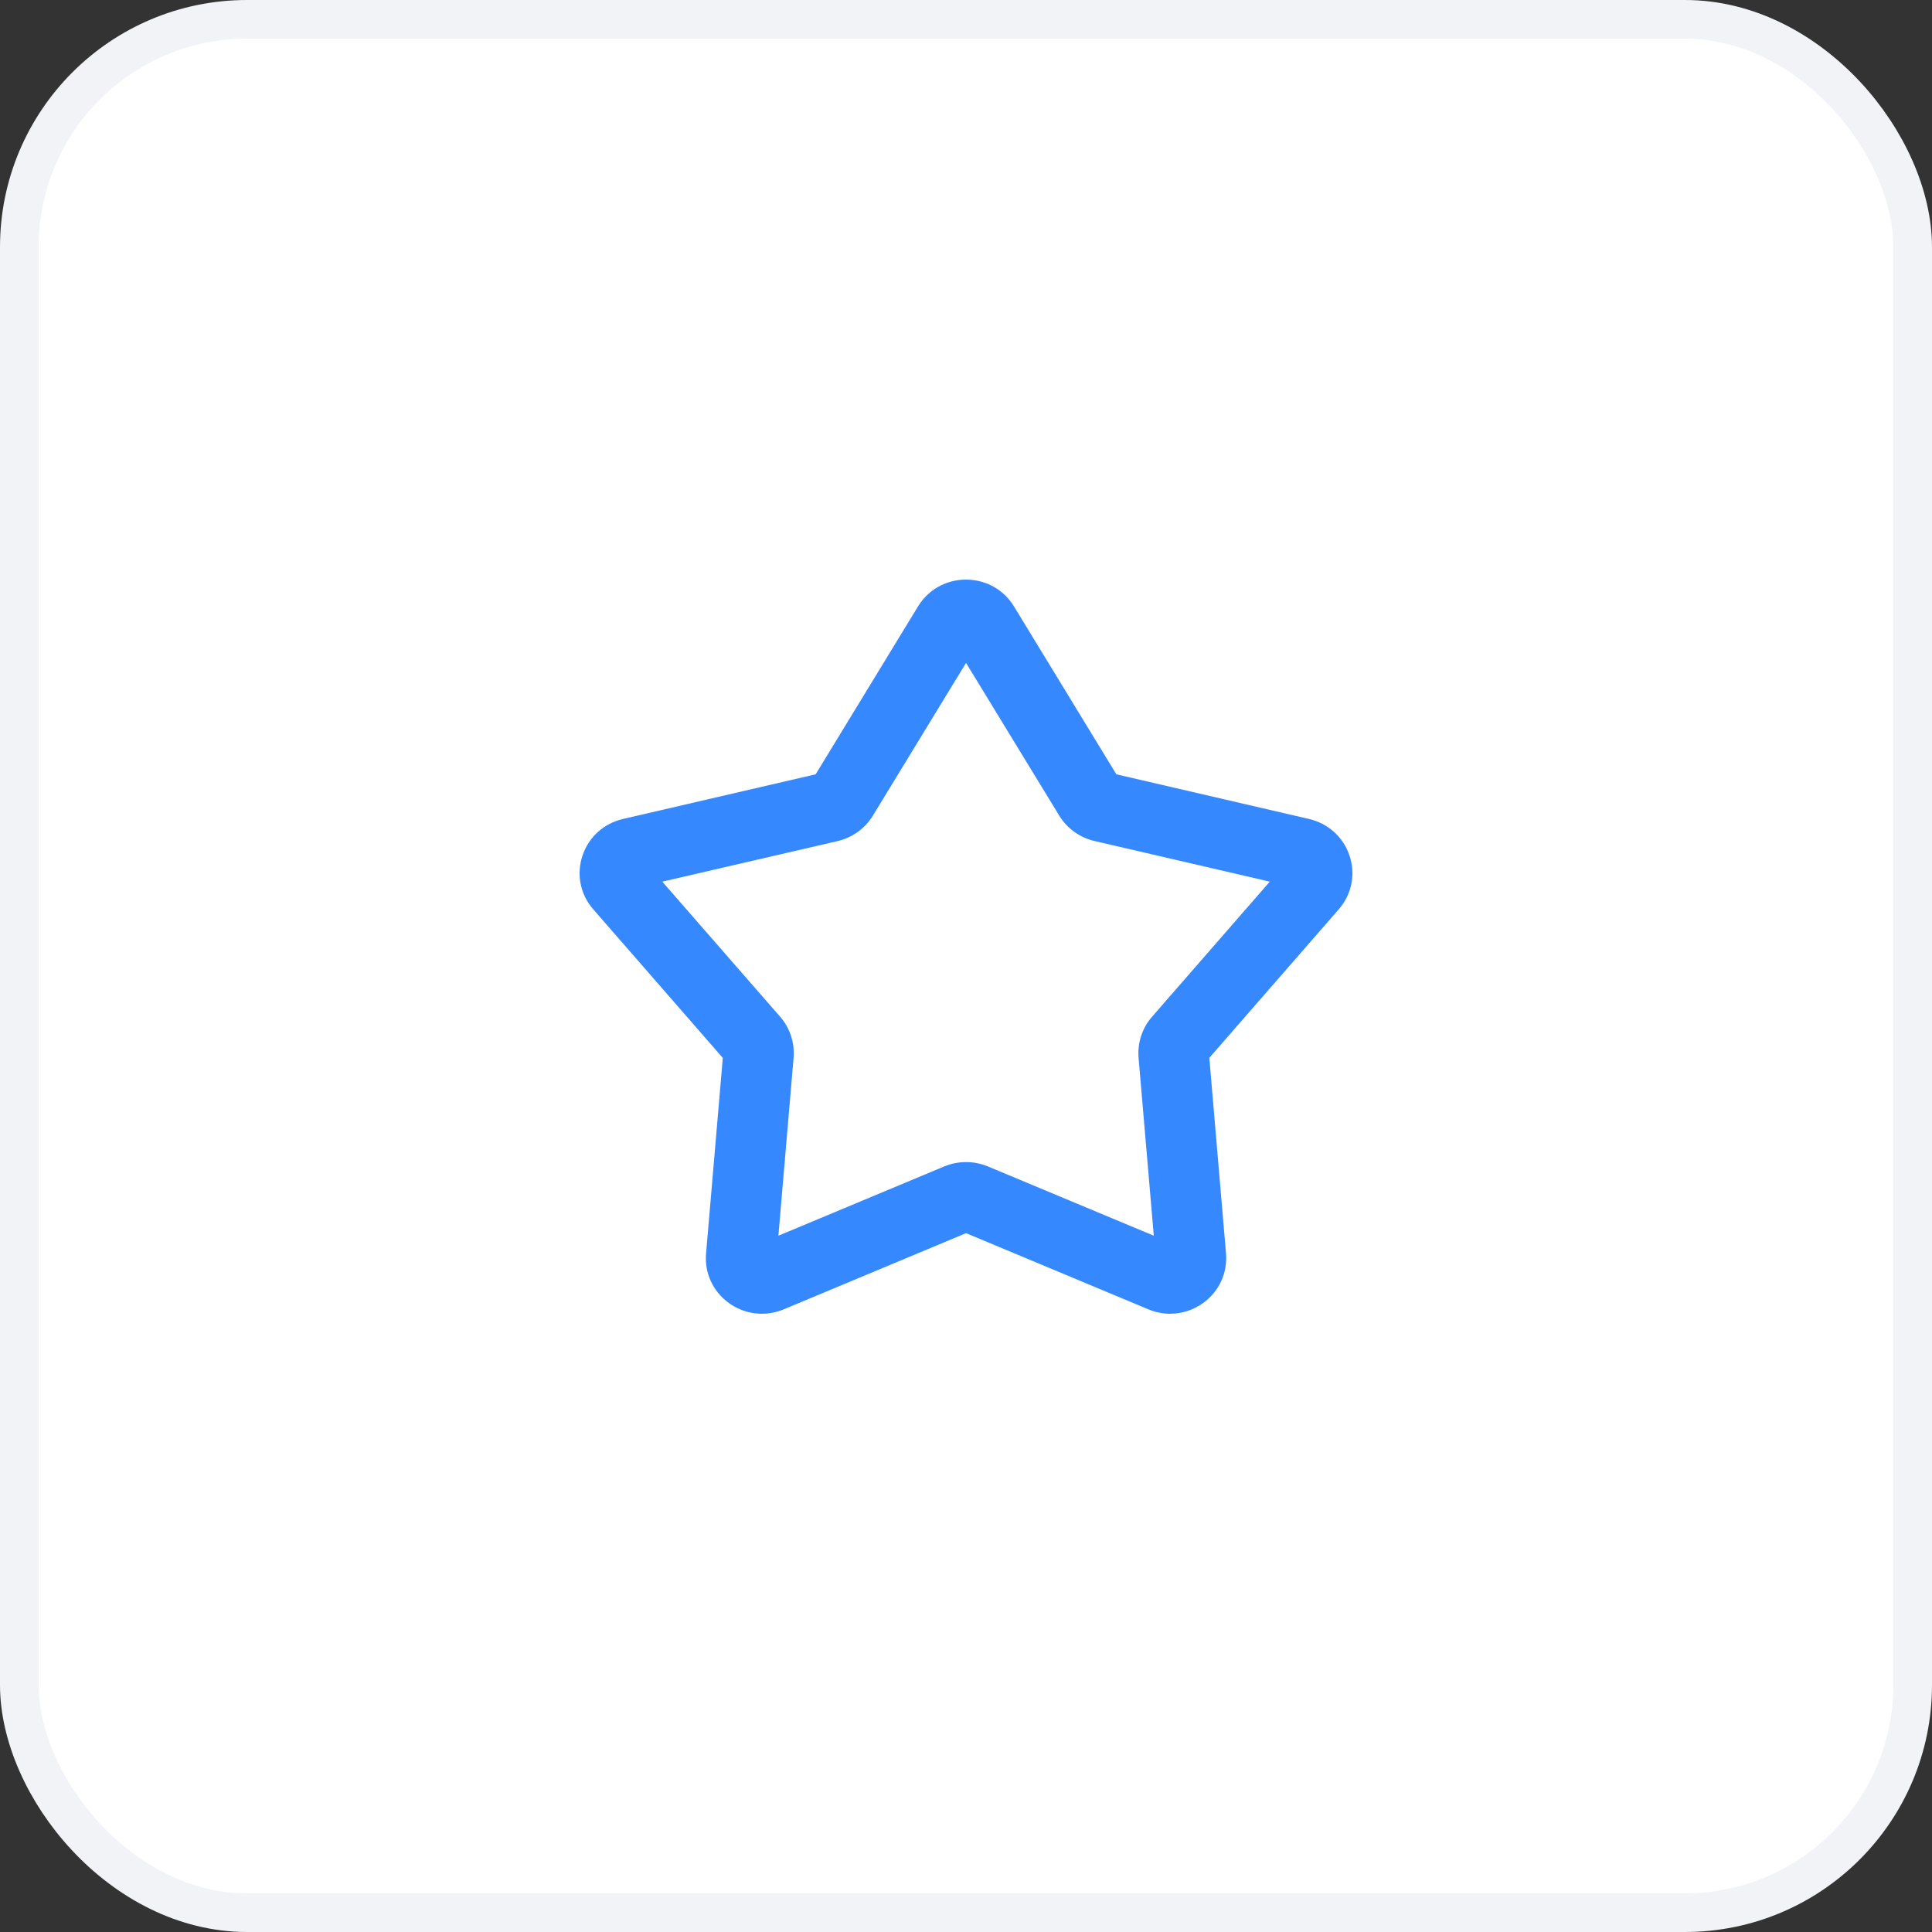<?xml version="1.0" encoding="UTF-8"?> <svg xmlns="http://www.w3.org/2000/svg" width="50" height="50" viewBox="0 0 50 50" fill="none"><rect x="0" y="0" width="50" height="50" fill="#333333" stroke="none"/><rect x="0.5" y="0.5" width="49" height="49" rx="5.895" fill="white"></rect><rect x="0.5" y="0.5" width="49" height="49" rx="5.895" stroke="#F1F3F6"></rect><path d="M30.287 34C30.097 34 29.904 33.962 29.721 33.886L25.001 31.914L20.282 33.886C19.809 34.083 19.281 34.021 18.866 33.724C18.451 33.425 18.229 32.946 18.273 32.44L18.706 27.379L15.355 23.535C15.019 23.152 14.914 22.634 15.072 22.151C15.23 21.668 15.622 21.311 16.122 21.195L21.109 20.039L23.759 15.693C24.024 15.259 24.488 15 24.999 15C25.512 15 25.976 15.259 26.241 15.693L28.891 20.039L33.878 21.195C34.376 21.311 34.77 21.668 34.928 22.151C35.086 22.634 34.981 23.152 34.645 23.535L31.297 27.377L31.729 32.438C31.771 32.944 31.551 33.423 31.136 33.722C30.884 33.905 30.587 33.998 30.287 34ZM17.14 22.817L20.19 26.313C20.444 26.603 20.57 26.991 20.538 27.375L20.145 31.98L24.439 30.186C24.798 30.038 25.206 30.038 25.564 30.186L29.86 31.98L29.466 27.375C29.434 26.991 29.56 26.603 29.815 26.313L32.862 22.817L28.324 21.765C27.946 21.678 27.614 21.439 27.413 21.108L25.001 17.156L22.589 21.11C22.388 21.441 22.056 21.678 21.678 21.767L17.14 22.817Z" fill="#3688FF"></path></svg> 